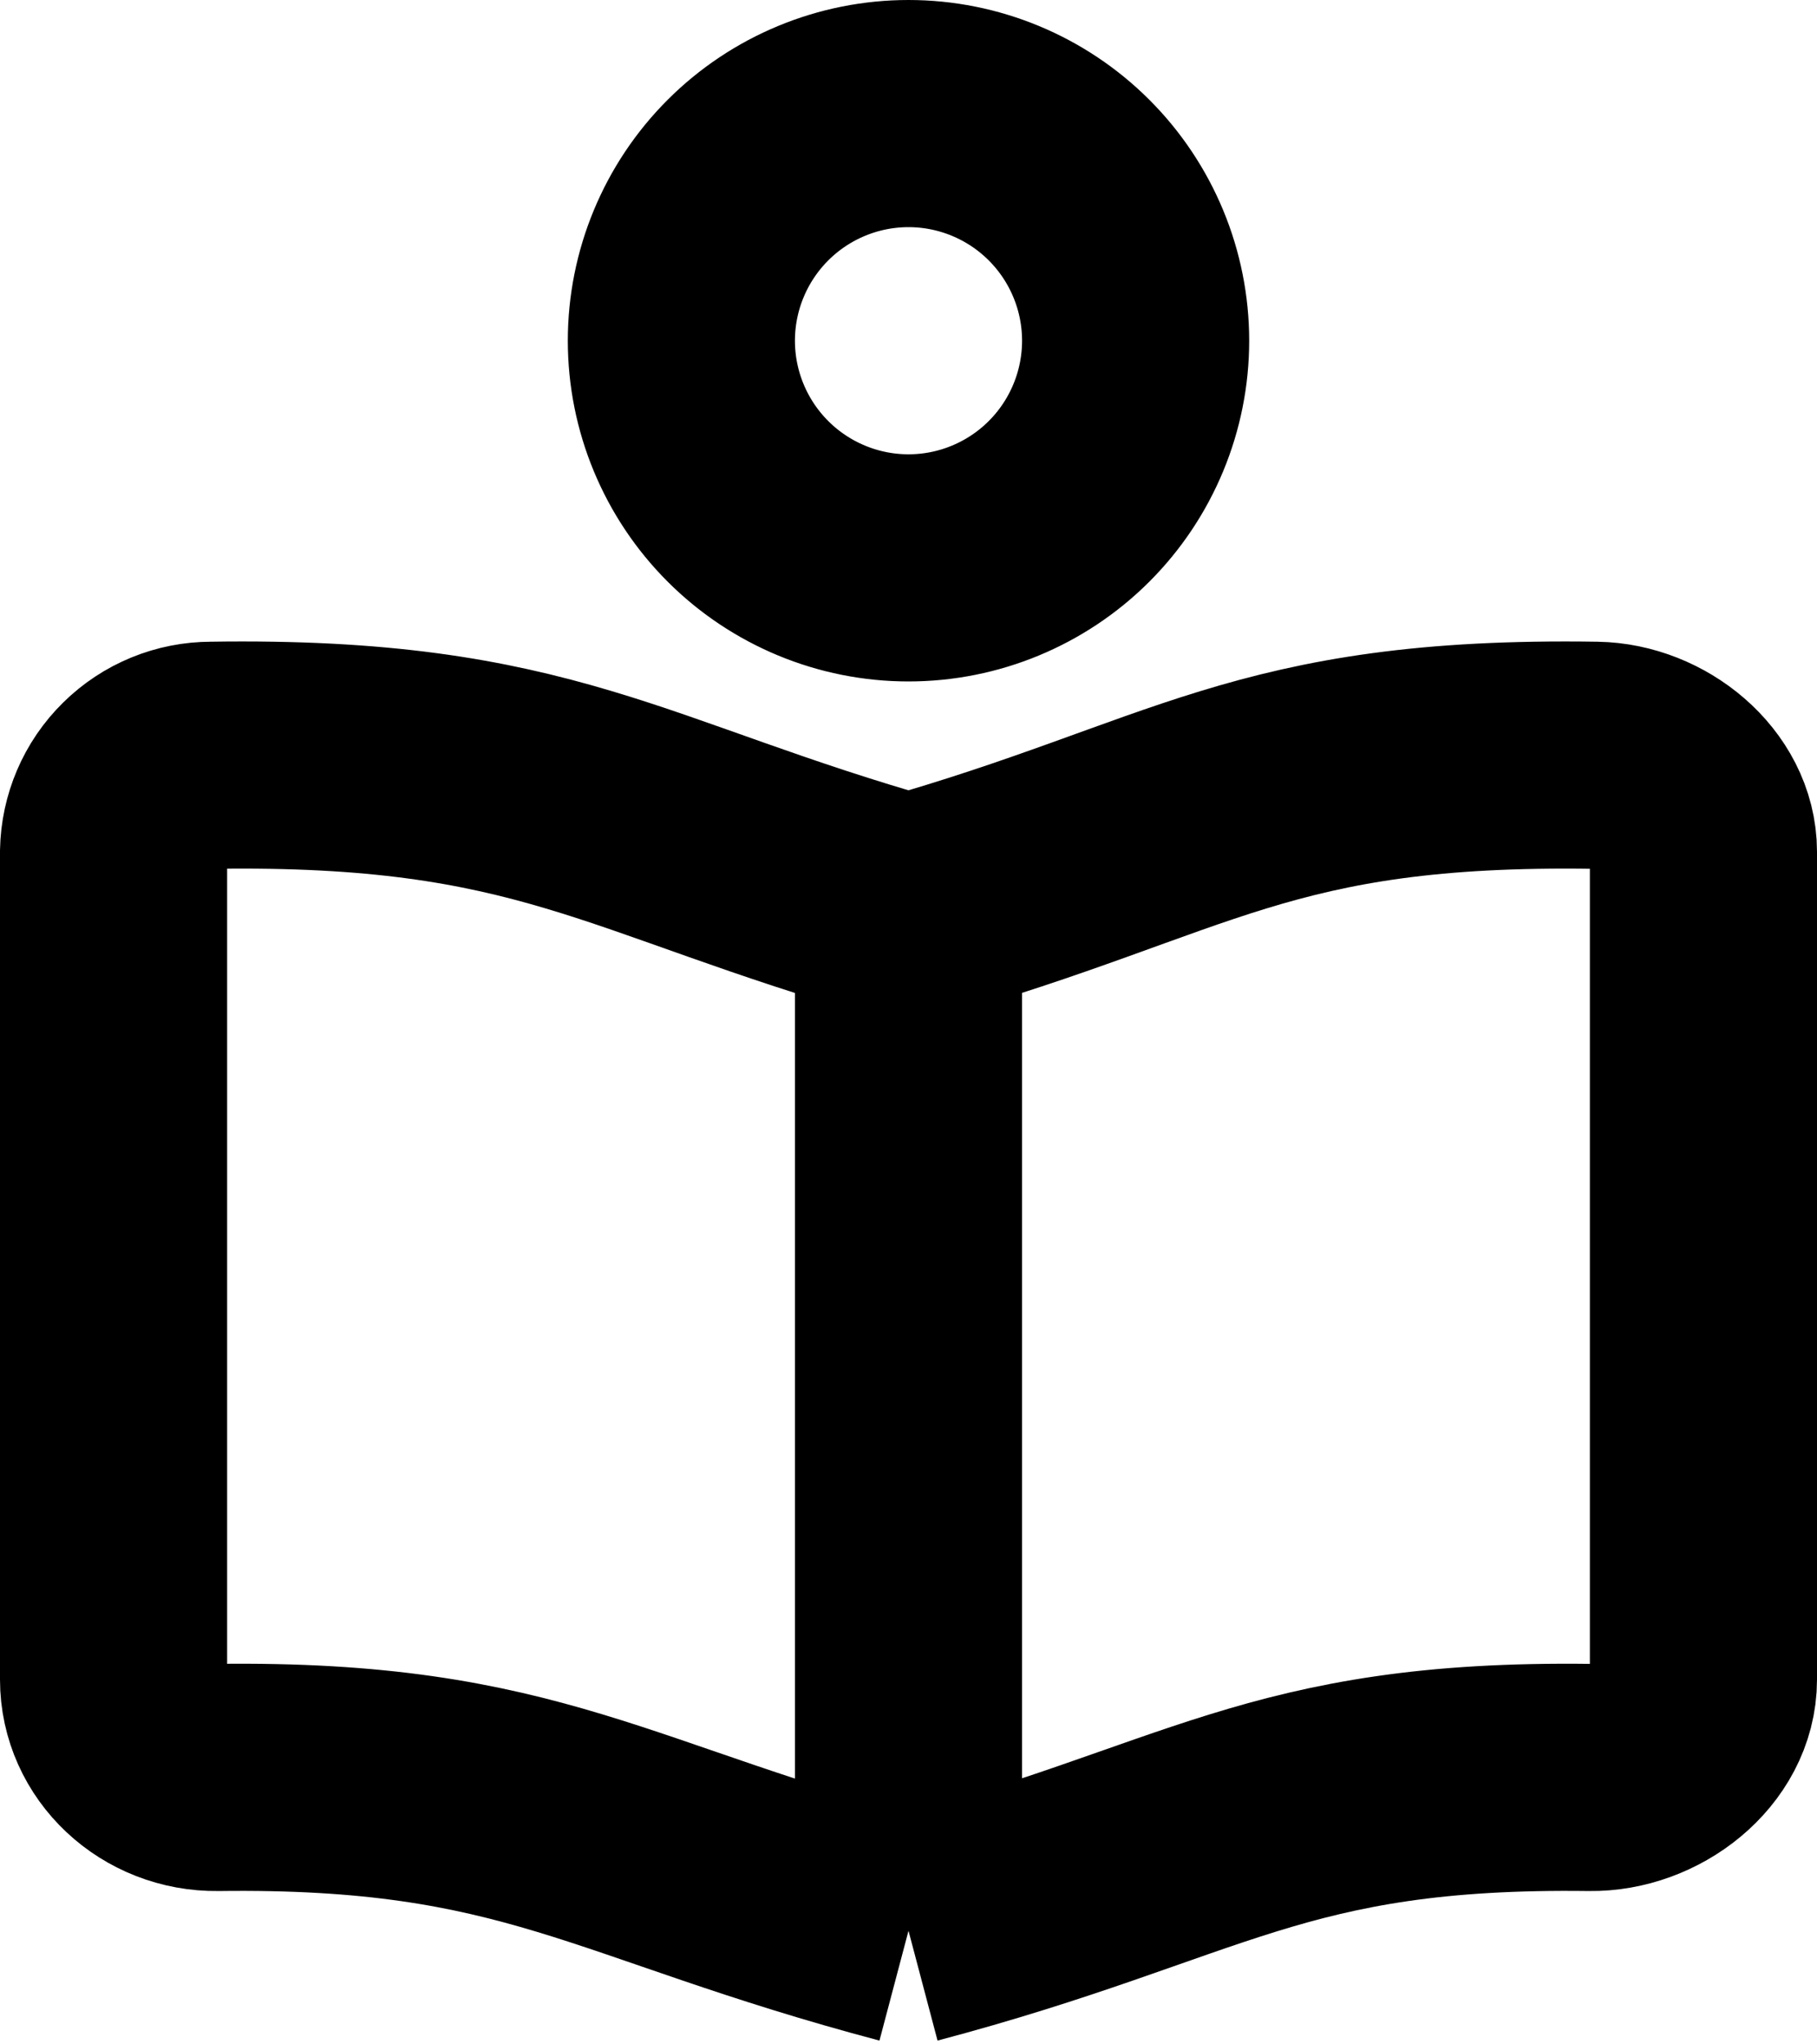 <?xml version="1.0" encoding="utf-8"?>
<svg xmlns="http://www.w3.org/2000/svg" fill="none" height="100%" overflow="visible" preserveAspectRatio="none" style="display: block;" viewBox="0 0 16 18" width="100%">
<path d="M8 8V17M8 8C5.494 7.29 4.809 6.605 1.863 6.65C1.636 6.65 1.419 6.739 1.258 6.898C1.096 7.057 1.004 7.273 1 7.5V14.788C1 15.271 1.414 15.657 1.916 15.65C4.691 15.614 5.376 16.306 8 17M8 8C10.505 7.29 11.107 6.605 14.052 6.65C14.532 6.658 15 7.038 15 7.5V14.788C15 15.271 14.501 15.657 14 15.65C11.225 15.614 10.624 16.306 8 17M10 3C10 3.53 9.789 4.039 9.414 4.414C9.039 4.789 8.53 5 8 5C7.47 5 6.961 4.789 6.586 4.414C6.211 4.039 6 3.53 6 3C6 2.47 6.211 1.961 6.586 1.586C6.961 1.211 7.47 1 8 1C8.53 1 9.039 1.211 9.414 1.586C9.789 1.961 10 2.47 10 3Z" id="Vector" stroke="black" stroke-linejoin="round" stroke-width="2"/>
</svg>